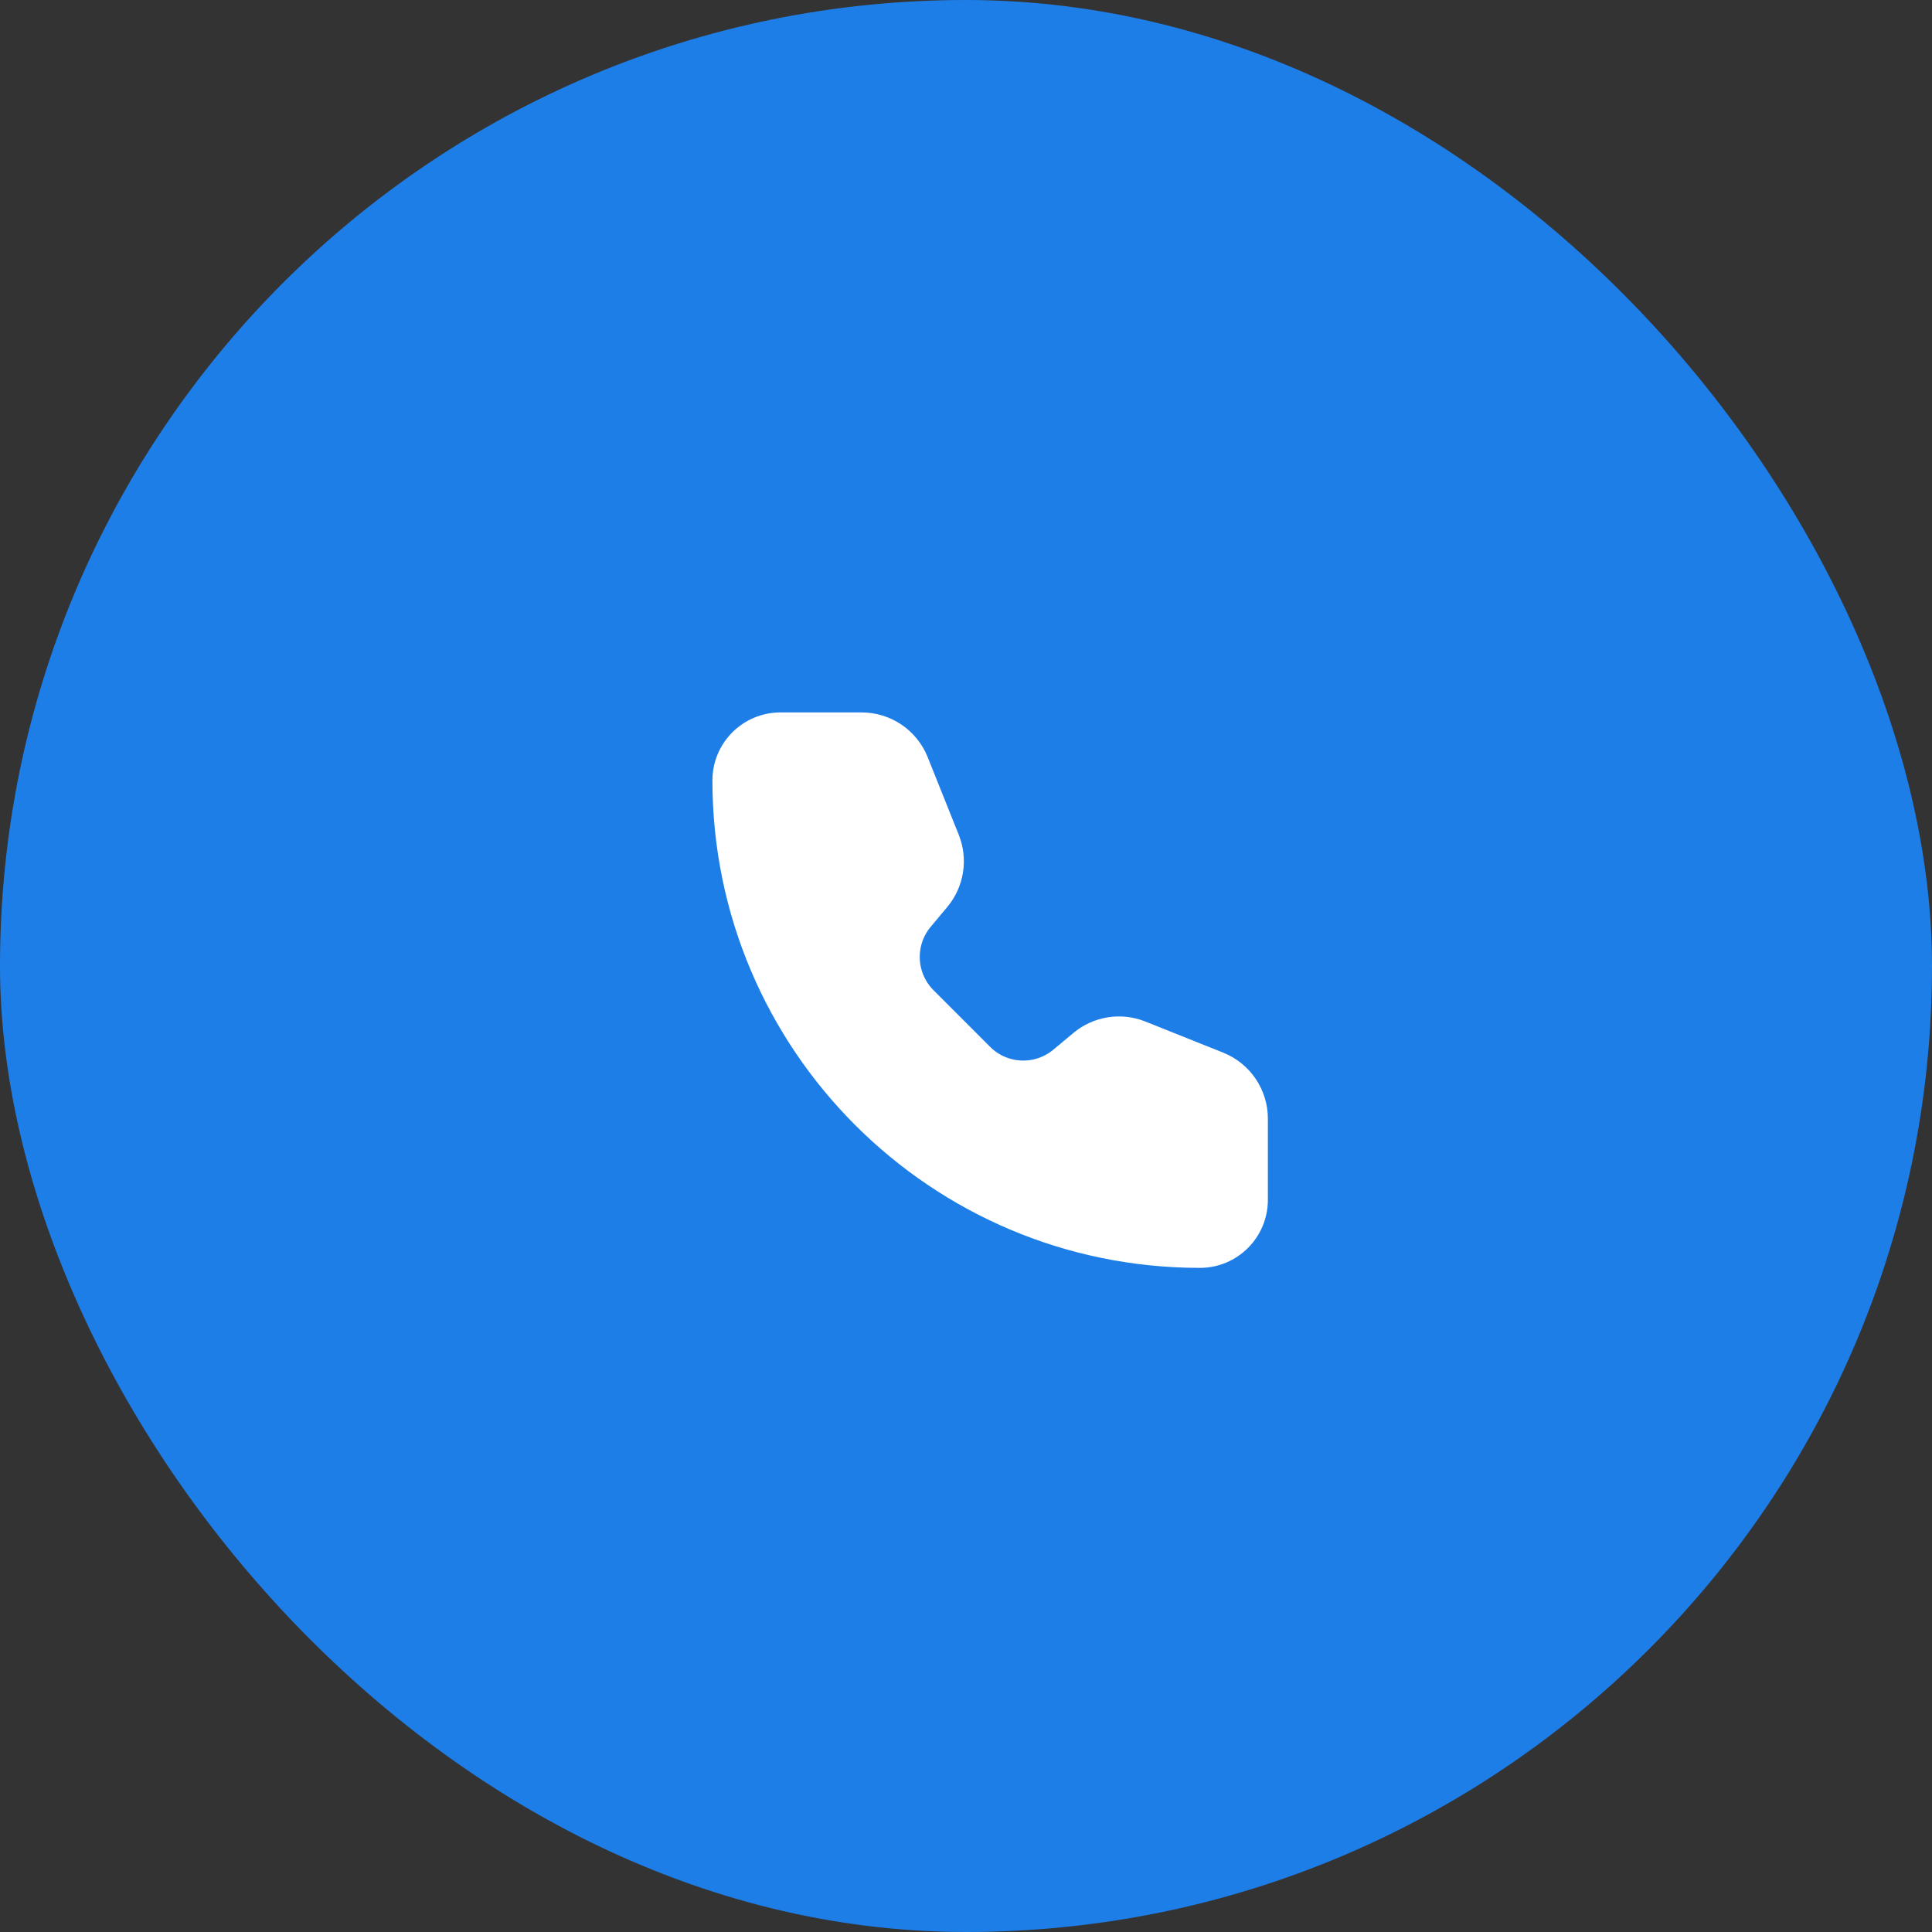 <?xml version="1.0" encoding="UTF-8"?> <svg xmlns="http://www.w3.org/2000/svg" width="40" height="40" viewBox="0 0 40 40" fill="none"><rect x="0" y="0" width="40" height="40" fill="#333333" stroke="none"/><rect width="40" height="40" rx="20" fill="#1E7EE8"></rect><path d="M18.974 15.768C18.788 15.304 18.339 15 17.839 15H16.158C15.518 15 15 15.518 15 16.158C15 21.593 19.407 26 24.842 26C25.481 26 26 25.482 26 24.842L26 23.161C26 22.661 25.696 22.212 25.232 22.026L23.621 21.382C23.204 21.215 22.729 21.29 22.384 21.578L21.969 21.924C21.483 22.329 20.768 22.297 20.322 21.85L19.151 20.678C18.704 20.231 18.671 19.517 19.075 19.031L19.422 18.616C19.709 18.271 19.785 17.796 19.619 17.379L18.974 15.768Z" fill="white" stroke="white" stroke-width="0.5" stroke-linecap="round" stroke-linejoin="round"></path></svg> 